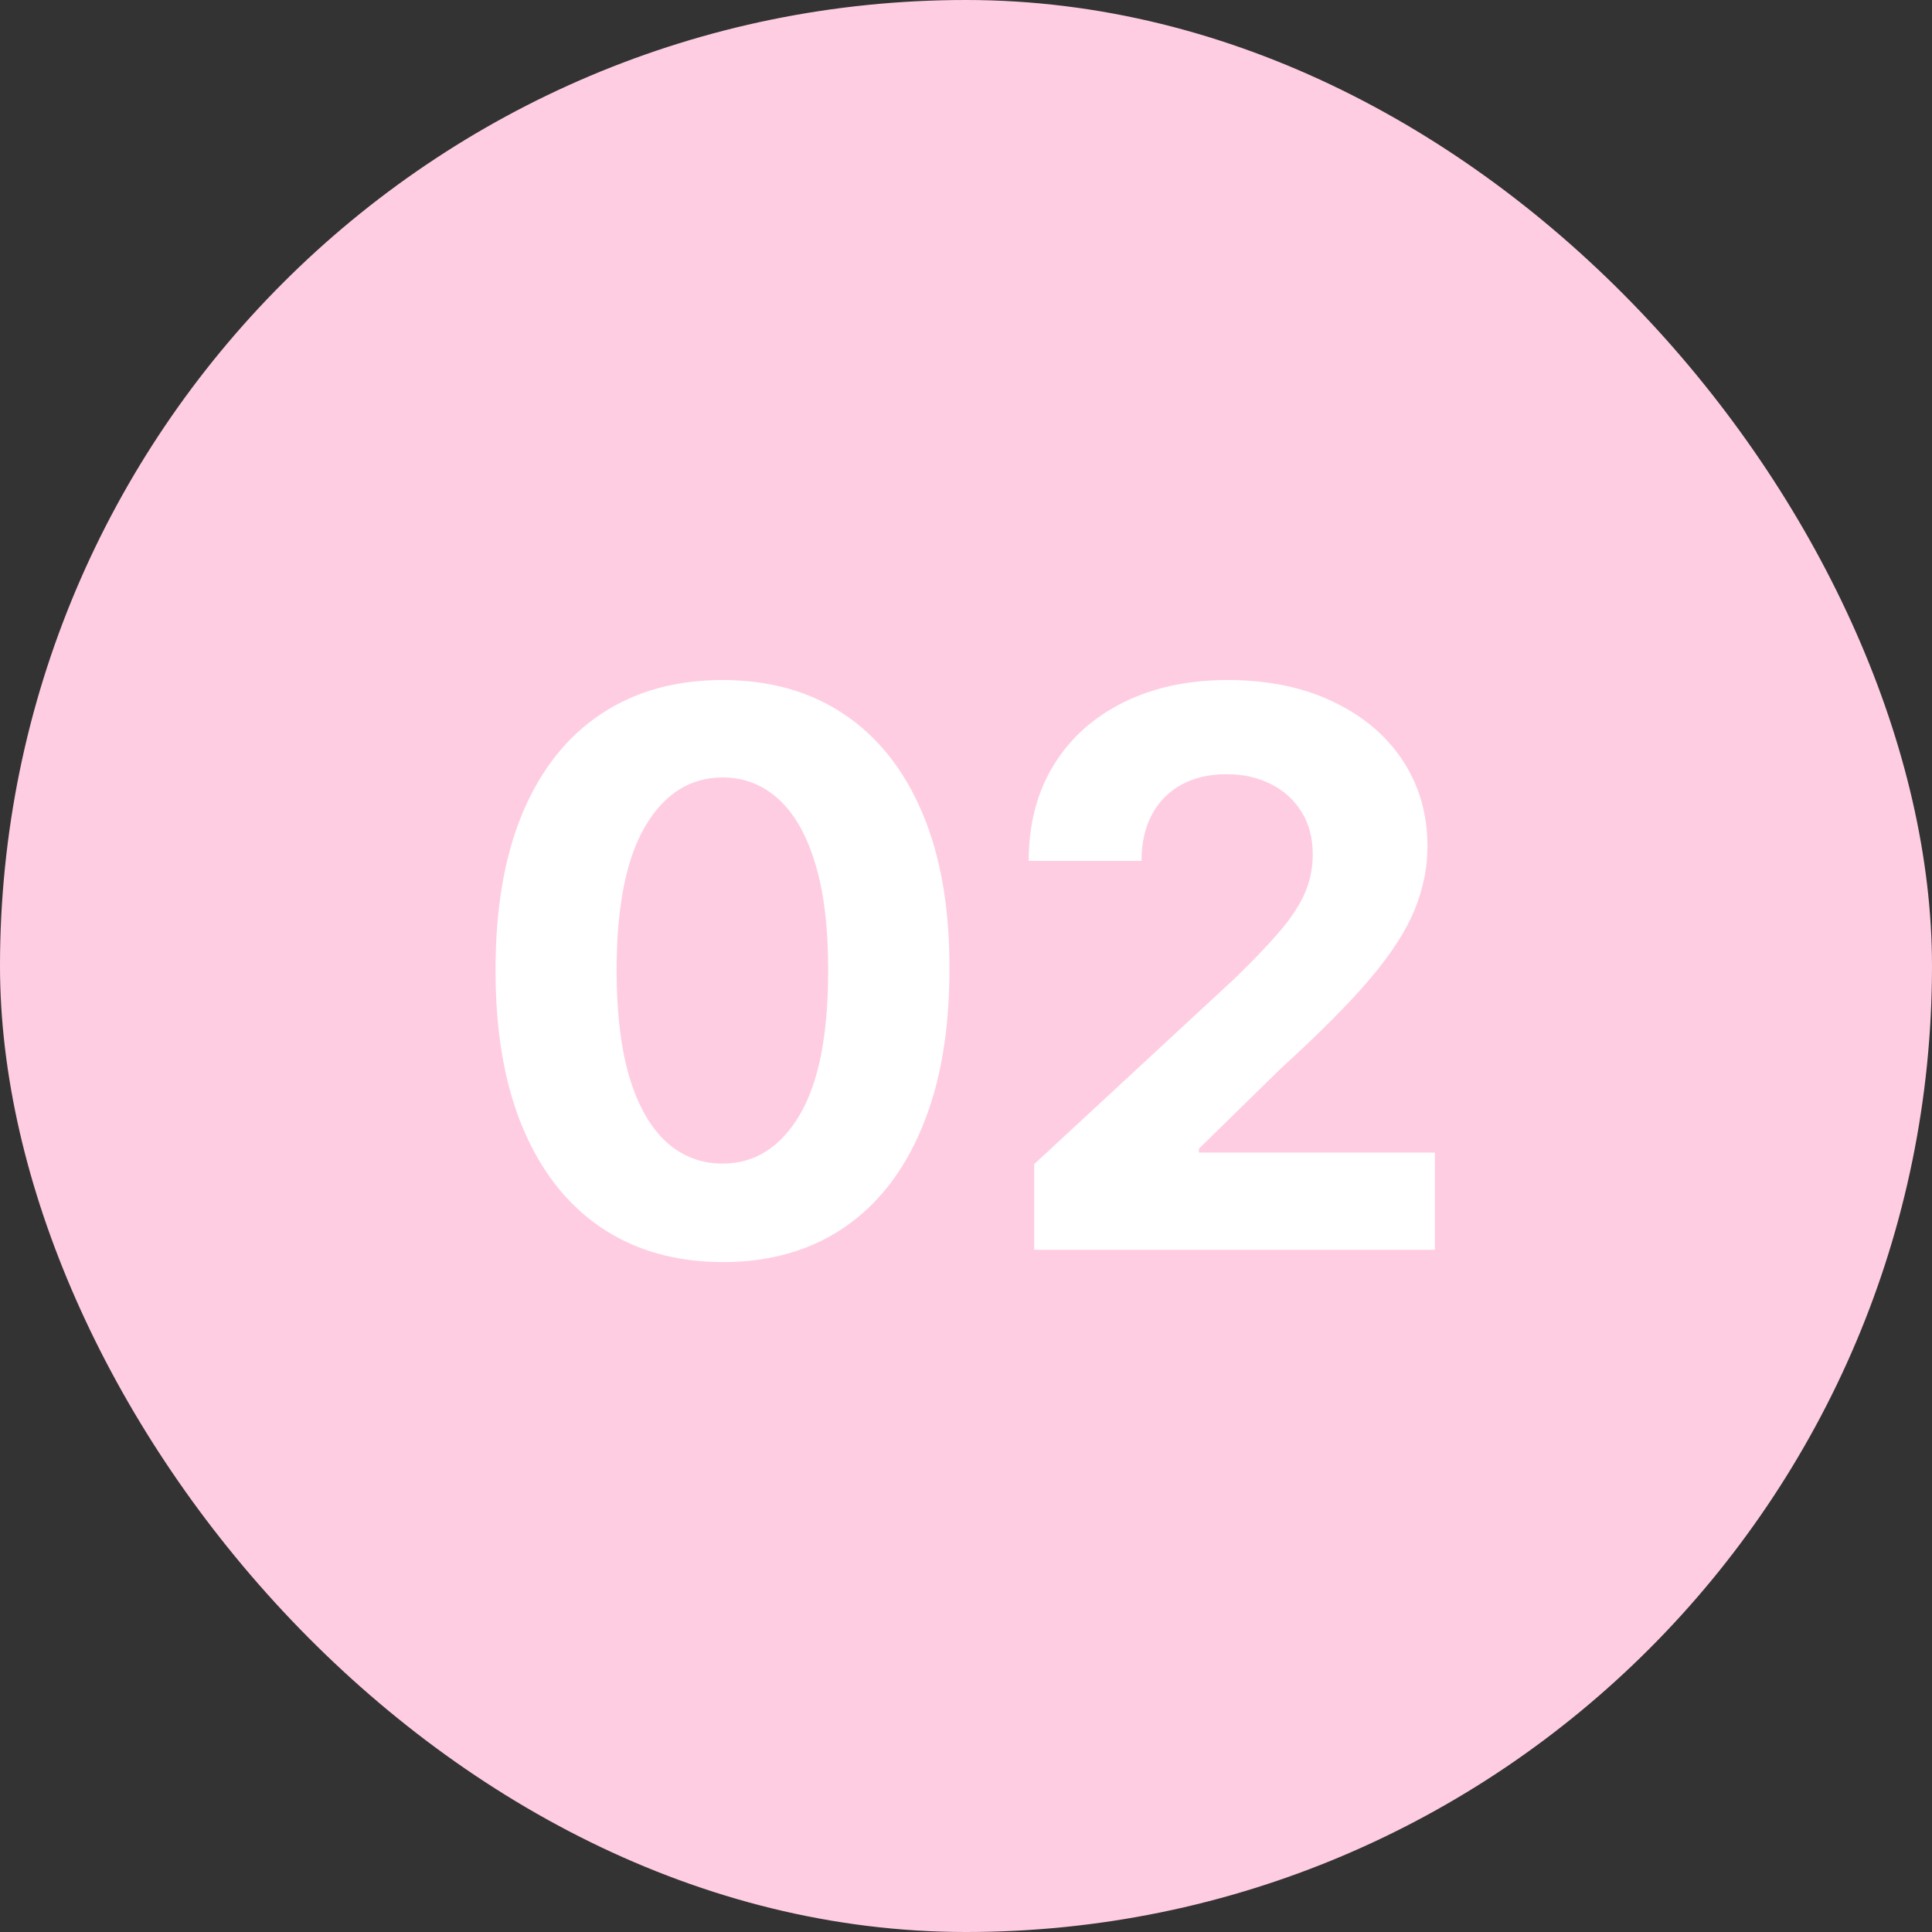 <?xml version="1.0" encoding="UTF-8"?> <svg xmlns="http://www.w3.org/2000/svg" width="160" height="160" viewBox="0 0 160 160" fill="none"><rect x="0" y="0" width="160" height="160" fill="#333333" stroke="none"/><rect width="160" height="160" rx="80" fill="#FFCDE2"></rect><path d="M59.835 104.523C55.926 104.508 52.562 103.545 49.744 101.636C46.941 99.727 44.782 96.962 43.267 93.341C41.767 89.72 41.025 85.364 41.04 80.273C41.04 75.197 41.79 70.871 43.29 67.296C44.805 63.72 46.964 61 49.767 59.136C52.585 57.258 55.941 56.318 59.835 56.318C63.729 56.318 67.078 57.258 69.881 59.136C72.699 61.015 74.865 63.742 76.381 67.318C77.896 70.879 78.646 75.197 78.631 80.273C78.631 85.379 77.873 89.742 76.358 93.364C74.858 96.985 72.706 99.75 69.903 101.659C67.1 103.568 63.744 104.523 59.835 104.523ZM59.835 96.364C62.502 96.364 64.631 95.023 66.222 92.341C67.812 89.659 68.6 85.636 68.585 80.273C68.585 76.742 68.222 73.803 67.494 71.454C66.782 69.106 65.767 67.341 64.449 66.159C63.146 64.977 61.608 64.386 59.835 64.386C57.184 64.386 55.062 65.712 53.472 68.364C51.881 71.015 51.078 74.985 51.062 80.273C51.062 83.849 51.419 86.833 52.131 89.227C52.858 91.606 53.881 93.394 55.199 94.591C56.517 95.773 58.062 96.364 59.835 96.364ZM85.648 103.5V96.409L102.216 81.068C103.625 79.704 104.807 78.477 105.761 77.386C106.731 76.296 107.466 75.227 107.966 74.182C108.466 73.121 108.716 71.977 108.716 70.75C108.716 69.386 108.405 68.212 107.784 67.227C107.163 66.227 106.314 65.462 105.239 64.932C104.163 64.386 102.943 64.114 101.58 64.114C100.155 64.114 98.913 64.401 97.852 64.977C96.792 65.553 95.974 66.379 95.398 67.454C94.822 68.53 94.534 69.811 94.534 71.296H85.193C85.193 68.25 85.883 65.606 87.261 63.364C88.64 61.121 90.572 59.386 93.057 58.159C95.542 56.932 98.405 56.318 101.648 56.318C104.981 56.318 107.883 56.909 110.352 58.091C112.837 59.258 114.769 60.879 116.148 62.955C117.527 65.03 118.216 67.409 118.216 70.091C118.216 71.849 117.867 73.583 117.17 75.296C116.489 77.008 115.269 78.909 113.511 81C111.754 83.076 109.277 85.568 106.08 88.477L99.284 95.136V95.454H118.83V103.5H85.648Z" fill="white"></path></svg> 